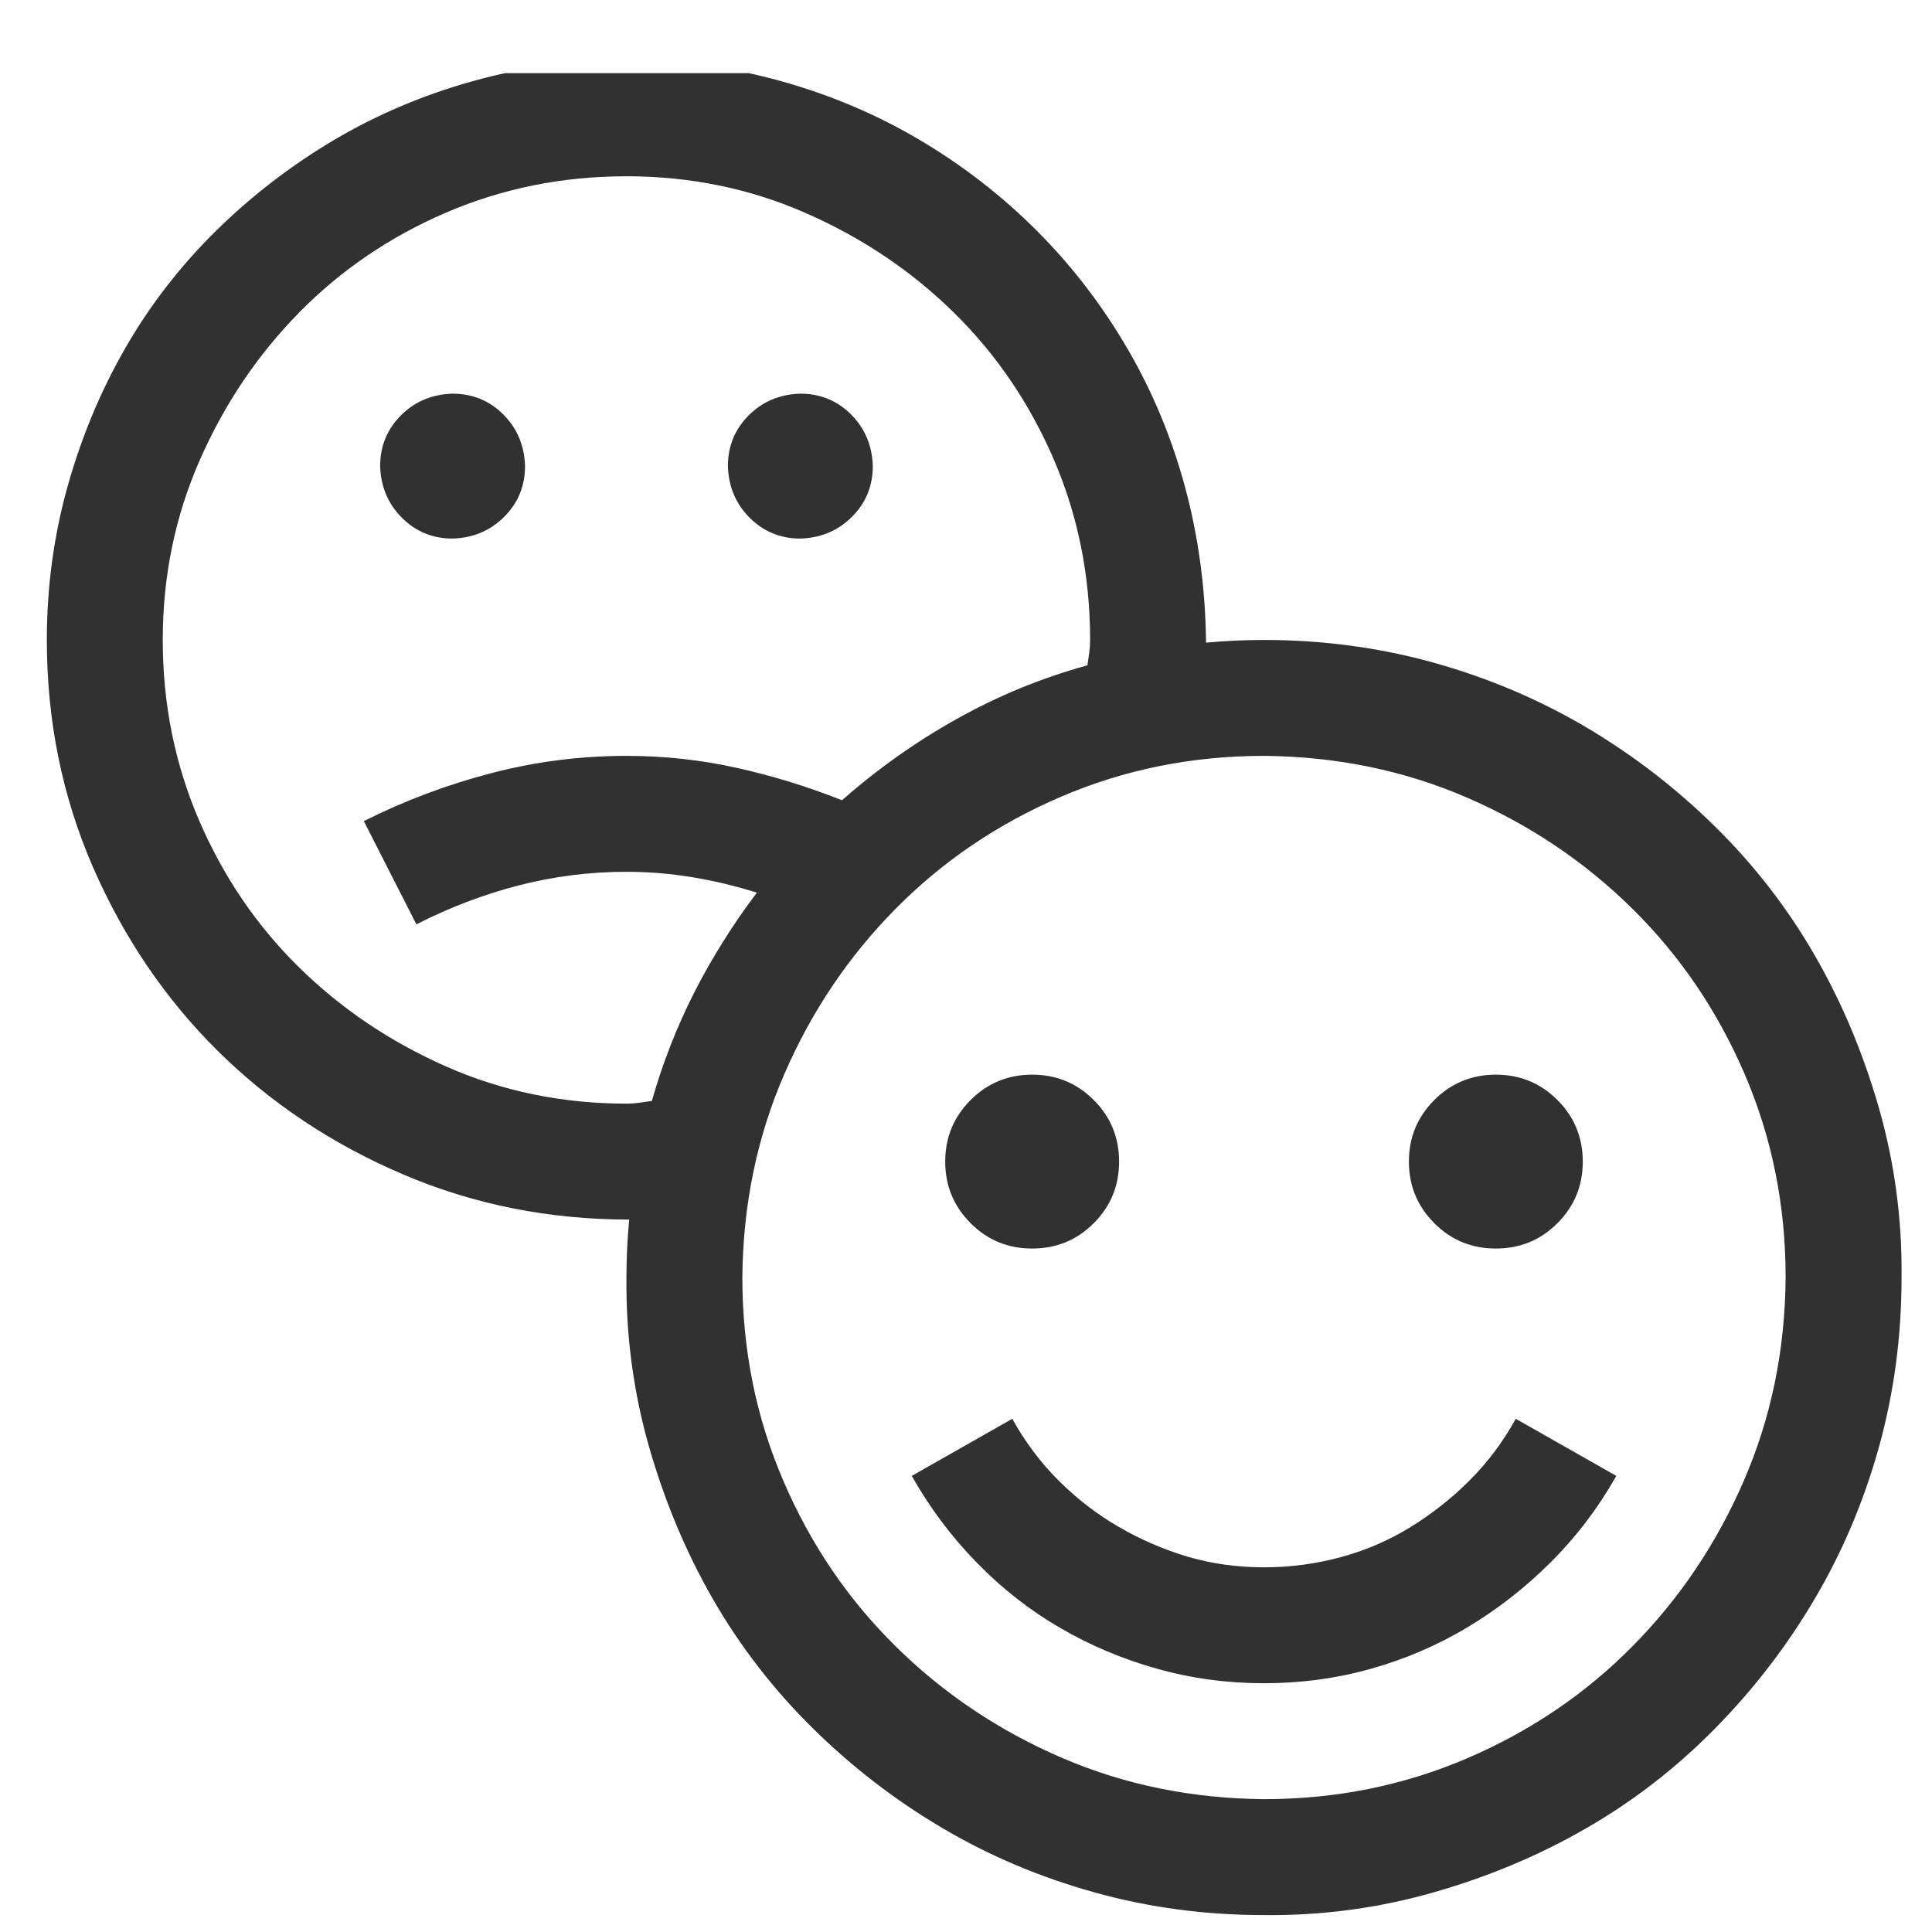 <svg width="25" height="25" viewBox="0 0 25 25" fill="none" xmlns="http://www.w3.org/2000/svg">
<g clip-path="url(#clip0_5171_20636)">
<path d="M16.356 8.281C17.114 8.281 17.845 8.379 18.548 8.574C19.251 8.77 19.907 9.047 20.517 9.406C21.126 9.766 21.685 10.195 22.192 10.695C22.7 11.195 23.13 11.75 23.481 12.359C23.833 12.969 24.11 13.629 24.314 14.34C24.517 15.051 24.614 15.781 24.606 16.531C24.606 17.289 24.509 18.02 24.314 18.723C24.118 19.426 23.841 20.082 23.481 20.691C23.122 21.301 22.692 21.859 22.192 22.367C21.692 22.875 21.138 23.305 20.528 23.656C19.919 24.008 19.259 24.285 18.548 24.488C17.837 24.691 17.106 24.789 16.356 24.781C15.599 24.781 14.868 24.684 14.165 24.488C13.462 24.293 12.806 24.016 12.196 23.656C11.587 23.297 11.028 22.867 10.521 22.367C10.013 21.867 9.583 21.312 9.231 20.703C8.88 20.094 8.603 19.434 8.399 18.723C8.196 18.012 8.099 17.281 8.106 16.531C8.106 16.281 8.118 16.031 8.142 15.781C7.103 15.781 6.126 15.586 5.212 15.195C4.298 14.805 3.501 14.273 2.821 13.602C2.142 12.93 1.603 12.137 1.204 11.223C0.806 10.309 0.606 9.328 0.606 8.281C0.606 7.594 0.696 6.93 0.876 6.289C1.056 5.648 1.306 5.051 1.626 4.496C1.946 3.941 2.337 3.438 2.798 2.984C3.259 2.531 3.767 2.141 4.321 1.812C4.876 1.484 5.474 1.23 6.114 1.051C6.755 0.871 7.419 0.781 8.106 0.781C8.802 0.781 9.47 0.871 10.11 1.051C10.751 1.23 11.349 1.484 11.903 1.812C12.458 2.141 12.962 2.531 13.415 2.984C13.868 3.438 14.259 3.945 14.587 4.508C14.915 5.07 15.165 5.672 15.337 6.312C15.509 6.953 15.599 7.621 15.606 8.316C15.849 8.293 16.099 8.281 16.356 8.281ZM8.106 14.281C8.161 14.281 8.216 14.277 8.271 14.27C8.325 14.262 8.38 14.254 8.435 14.246C8.575 13.754 8.759 13.285 8.985 12.84C9.212 12.395 9.481 11.965 9.794 11.551C9.521 11.465 9.243 11.398 8.962 11.352C8.681 11.305 8.396 11.281 8.106 11.281C7.63 11.281 7.165 11.34 6.712 11.457C6.259 11.574 5.817 11.742 5.388 11.961L4.708 10.625C5.239 10.359 5.79 10.152 6.36 10.004C6.931 9.855 7.513 9.781 8.106 9.781C8.591 9.781 9.063 9.832 9.524 9.934C9.985 10.035 10.442 10.176 10.896 10.355C11.356 9.949 11.852 9.598 12.384 9.301C12.915 9.004 13.477 8.773 14.071 8.609L14.095 8.445C14.102 8.391 14.106 8.336 14.106 8.281C14.106 7.453 13.95 6.676 13.638 5.949C13.325 5.223 12.896 4.59 12.349 4.051C11.802 3.512 11.165 3.082 10.438 2.762C9.712 2.441 8.935 2.281 8.106 2.281C7.278 2.281 6.501 2.438 5.774 2.75C5.048 3.062 4.415 3.492 3.876 4.039C3.337 4.586 2.907 5.223 2.587 5.949C2.267 6.676 2.106 7.453 2.106 8.281C2.106 9.109 2.263 9.887 2.575 10.613C2.888 11.34 3.317 11.973 3.864 12.512C4.411 13.051 5.048 13.48 5.774 13.801C6.501 14.121 7.278 14.281 8.106 14.281ZM16.356 23.281C17.286 23.281 18.161 23.105 18.981 22.754C19.802 22.402 20.517 21.918 21.126 21.301C21.735 20.684 22.216 19.969 22.567 19.156C22.919 18.344 23.099 17.469 23.106 16.531C23.106 15.602 22.931 14.727 22.579 13.906C22.227 13.086 21.743 12.371 21.126 11.762C20.509 11.152 19.794 10.672 18.981 10.32C18.169 9.969 17.294 9.789 16.356 9.781C15.427 9.781 14.552 9.957 13.731 10.309C12.911 10.66 12.196 11.145 11.587 11.762C10.977 12.379 10.497 13.094 10.146 13.906C9.794 14.719 9.614 15.594 9.606 16.531C9.606 17.461 9.782 18.336 10.134 19.156C10.485 19.977 10.97 20.691 11.587 21.301C12.204 21.91 12.919 22.391 13.731 22.742C14.544 23.094 15.419 23.273 16.356 23.281ZM19.356 16.156C19.044 16.156 18.778 16.047 18.56 15.828C18.341 15.609 18.231 15.344 18.231 15.031C18.231 14.719 18.341 14.453 18.56 14.234C18.778 14.016 19.044 13.906 19.356 13.906C19.669 13.906 19.935 14.016 20.153 14.234C20.372 14.453 20.481 14.719 20.481 15.031C20.481 15.344 20.372 15.609 20.153 15.828C19.935 16.047 19.669 16.156 19.356 16.156ZM13.356 16.156C13.044 16.156 12.778 16.047 12.56 15.828C12.341 15.609 12.231 15.344 12.231 15.031C12.231 14.719 12.341 14.453 12.56 14.234C12.778 14.016 13.044 13.906 13.356 13.906C13.669 13.906 13.935 14.016 14.153 14.234C14.372 14.453 14.481 14.719 14.481 15.031C14.481 15.344 14.372 15.609 14.153 15.828C13.935 16.047 13.669 16.156 13.356 16.156ZM16.356 20.281C16.692 20.281 17.02 20.238 17.341 20.152C17.661 20.066 17.962 19.938 18.243 19.766C18.524 19.594 18.782 19.391 19.017 19.156C19.251 18.922 19.45 18.656 19.614 18.359L20.915 19.098C20.681 19.512 20.399 19.883 20.071 20.211C19.743 20.539 19.384 20.82 18.993 21.055C18.602 21.289 18.185 21.469 17.739 21.594C17.294 21.719 16.833 21.781 16.356 21.781C15.88 21.781 15.419 21.719 14.974 21.594C14.528 21.469 14.11 21.293 13.72 21.066C13.329 20.84 12.97 20.559 12.642 20.223C12.313 19.887 12.032 19.512 11.798 19.098L13.099 18.359C13.263 18.656 13.462 18.922 13.696 19.156C13.931 19.391 14.188 19.59 14.47 19.754C14.751 19.918 15.048 20.047 15.36 20.141C15.673 20.234 16.005 20.281 16.356 20.281ZM5.856 6.969C5.599 6.969 5.38 6.879 5.2 6.699C5.021 6.52 4.927 6.297 4.919 6.031C4.919 5.773 5.009 5.555 5.188 5.375C5.368 5.195 5.591 5.102 5.856 5.094C6.114 5.094 6.333 5.184 6.513 5.363C6.692 5.543 6.786 5.766 6.794 6.031C6.794 6.289 6.704 6.508 6.524 6.688C6.345 6.867 6.122 6.961 5.856 6.969ZM10.356 6.969C10.099 6.969 9.88 6.879 9.7 6.699C9.521 6.52 9.427 6.297 9.419 6.031C9.419 5.773 9.509 5.555 9.688 5.375C9.868 5.195 10.091 5.102 10.356 5.094C10.614 5.094 10.833 5.184 11.013 5.363C11.192 5.543 11.286 5.766 11.294 6.031C11.294 6.289 11.204 6.508 11.024 6.688C10.845 6.867 10.622 6.961 10.356 6.969Z" fill="#313131"/>
</g>
<defs>
<clipPath id="clip0_5171_20636">
<rect width="24" height="24" fill="white" transform="translate(0.606 0.947)"/>
</clipPath>
</defs>
</svg>
